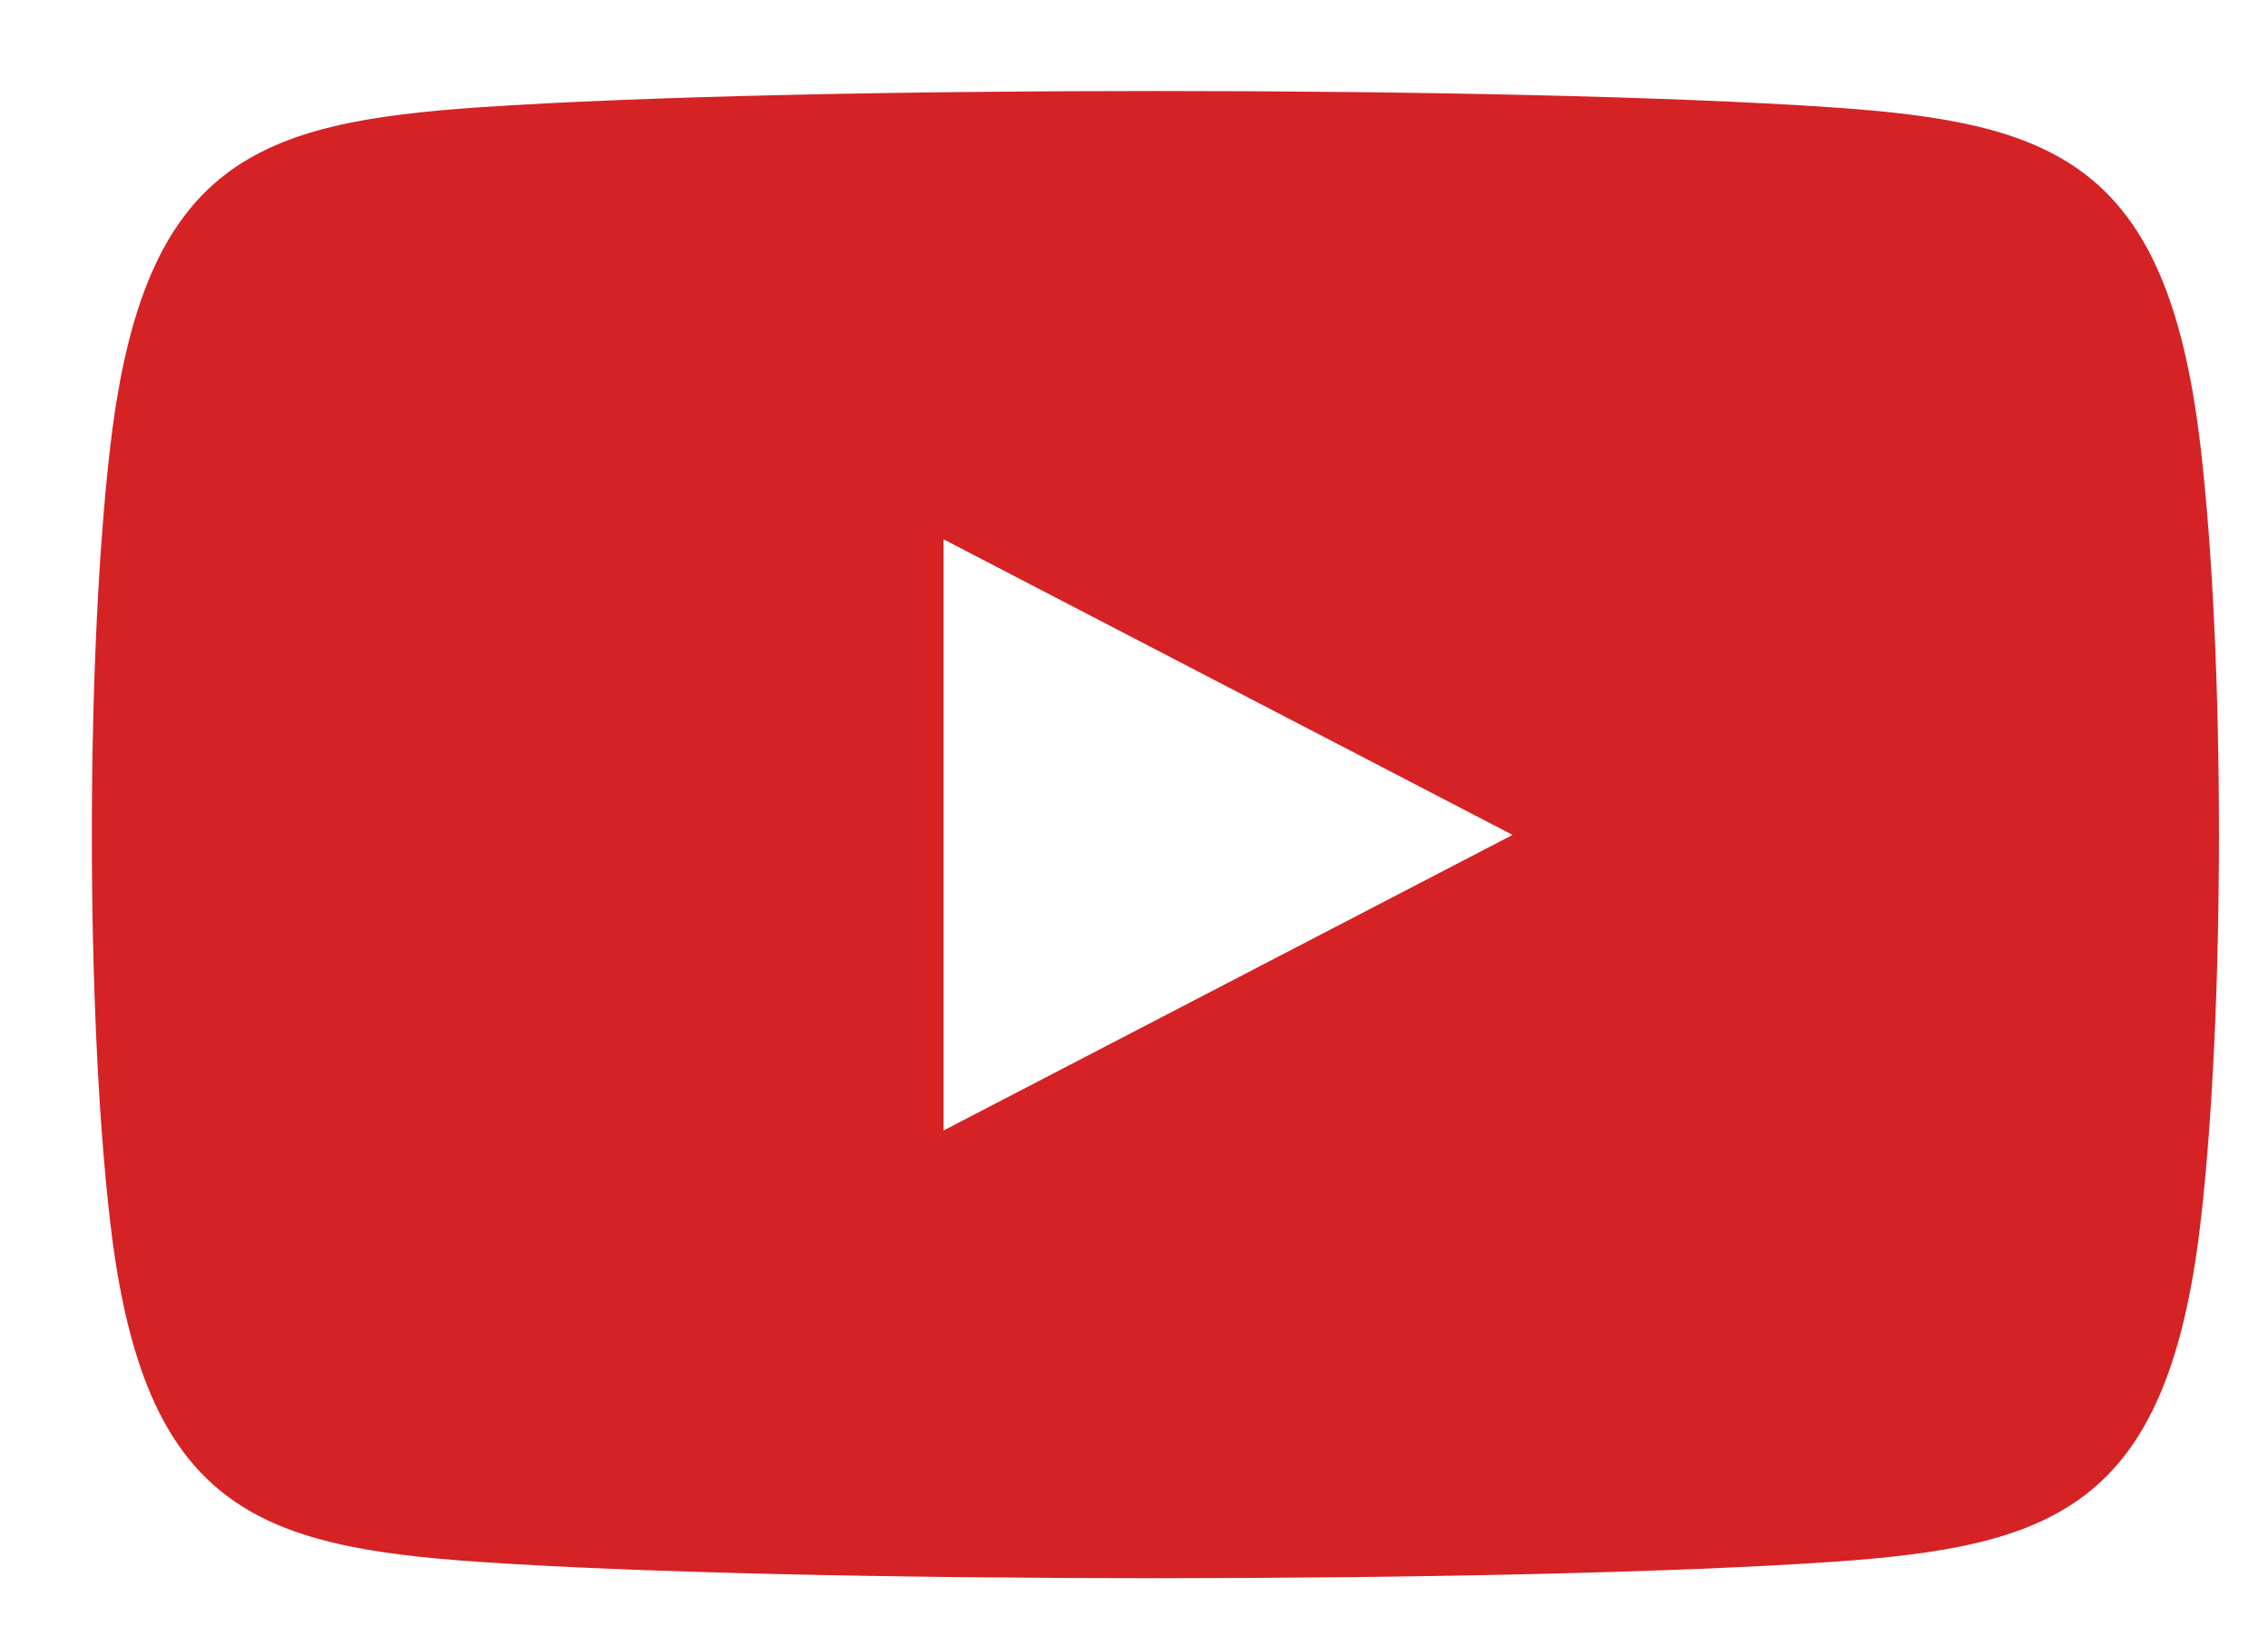 <svg version="1.1" xmlns="http://www.w3.org/2000/svg" xmlns:xlink="http://www.w3.org/1999/xlink" width="53" height="38"><defs/><g><path fill="rgb(213,34,37)" stroke="none" paint-order="stroke fill markers" fill-rule="evenodd" d=" M 51.418 10.387 C 50.636 3.772 48.004 2.86 42.765 2.505 C 35.317 2 18.688 2 11.235 2.505 C 5.996 2.86 3.363 3.772 2.582 10.387 C 2.002 15.299 2 23.683 2.582 28.612 C 3.363 35.227 5.996 36.139 11.235 36.495 C 18.688 37 35.317 36.999 42.765 36.495 C 48.004 36.139 50.636 35.227 51.418 28.612 C 51.998 23.7 52 15.316 51.418 10.387 Z M 22.05 26.413 C 22.05 26.413 22.05 12.601 22.05 12.601 C 22.05 12.601 35.347 19.507 35.347 19.507 C 35.347 19.507 22.05 26.413 22.05 26.413 Z"/></g></svg>